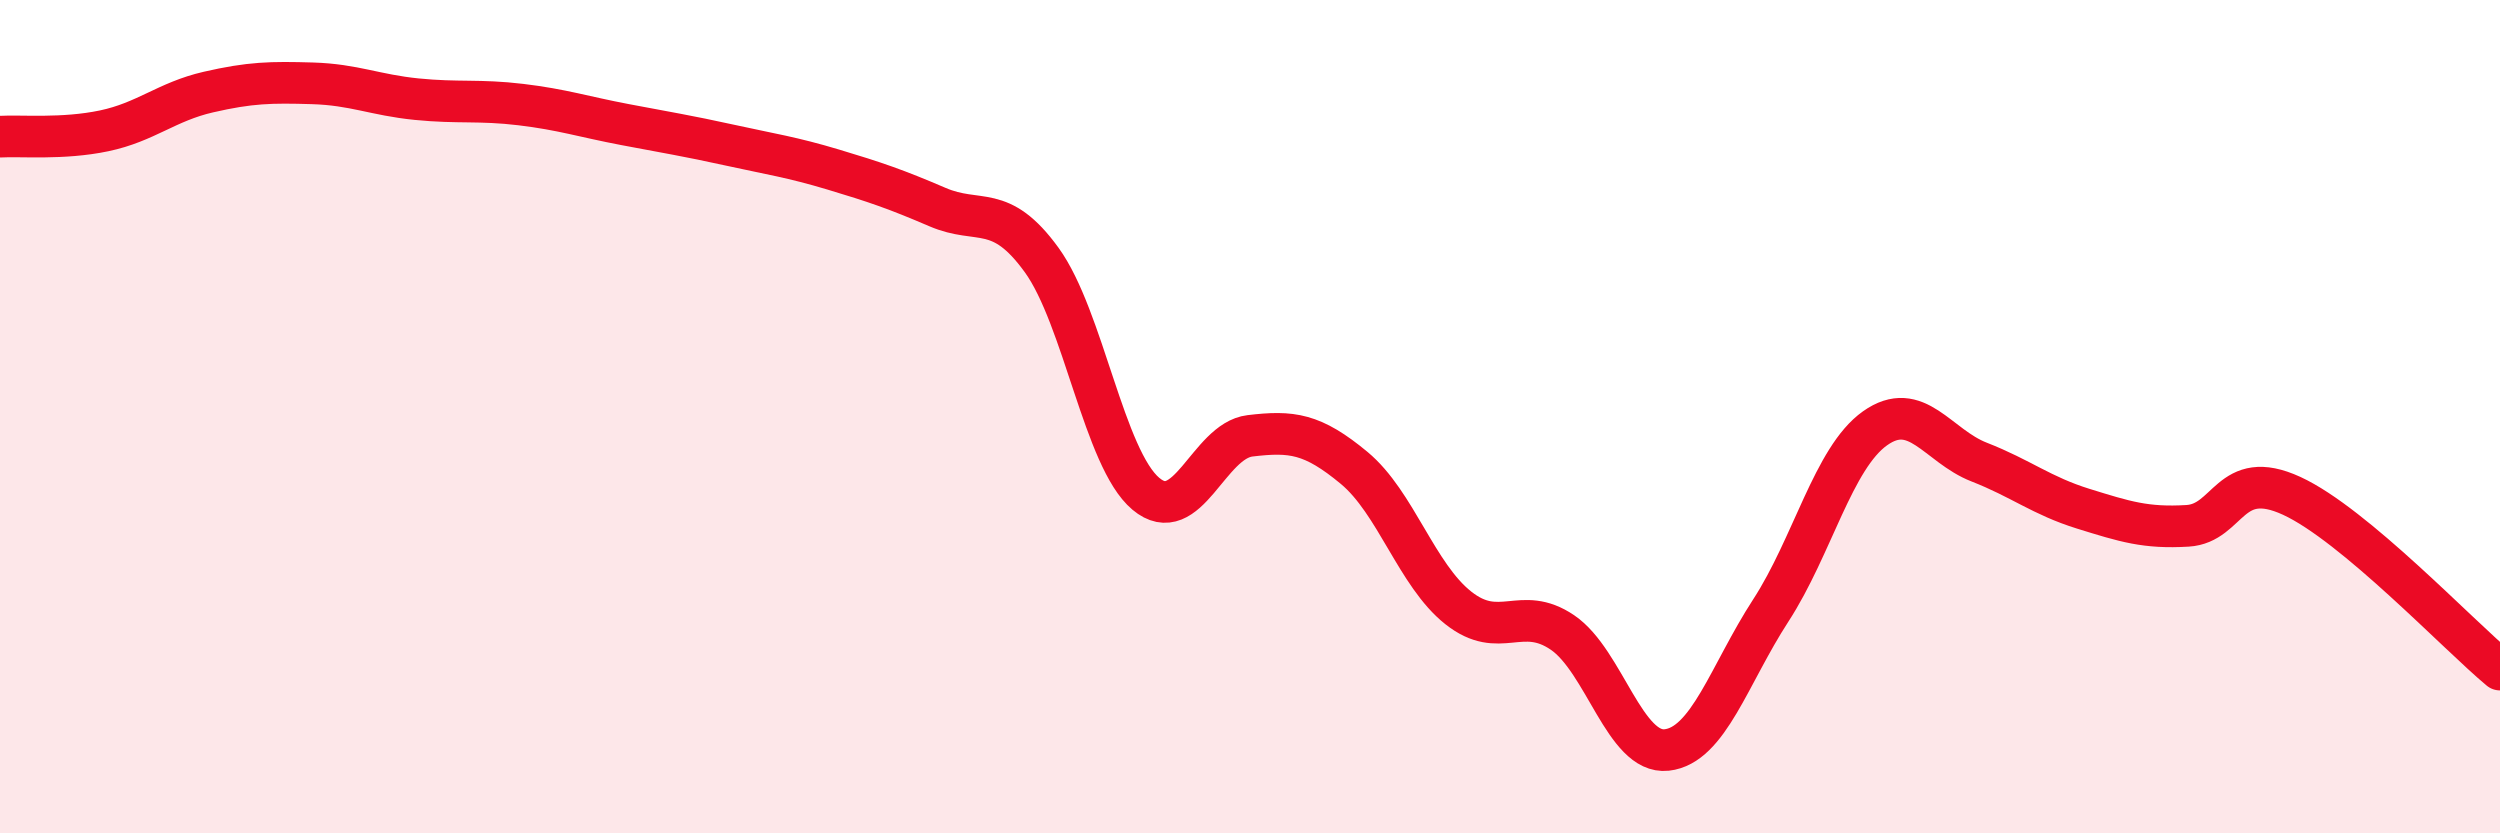 
    <svg width="60" height="20" viewBox="0 0 60 20" xmlns="http://www.w3.org/2000/svg">
      <path
        d="M 0,3.28 C 0.5,3.25 1.5,3.35 2.5,3.14 C 3.5,2.93 4,2.44 5,2.21 C 6,1.98 6.5,1.97 7.5,2 C 8.5,2.03 9,2.28 10,2.38 C 11,2.48 11.5,2.39 12.5,2.51 C 13.5,2.63 14,2.8 15,2.99 C 16,3.18 16.5,3.26 17.5,3.48 C 18.5,3.7 19,3.77 20,4.07 C 21,4.37 21.5,4.54 22.5,4.97 C 23.5,5.4 24,4.86 25,6.24 C 26,7.62 26.5,11.01 27.5,11.85 C 28.5,12.69 29,10.58 30,10.46 C 31,10.34 31.5,10.4 32.5,11.23 C 33.5,12.06 34,13.8 35,14.59 C 36,15.38 36.5,14.5 37.5,15.18 C 38.5,15.86 39,18.11 40,18 C 41,17.89 41.5,16.19 42.5,14.65 C 43.5,13.11 44,10.99 45,10.28 C 46,9.57 46.5,10.7 47.5,11.09 C 48.5,11.48 49,11.9 50,12.21 C 51,12.52 51.5,12.68 52.5,12.62 C 53.5,12.56 53.5,11.21 55,11.9 C 56.5,12.59 59,15.24 60,16.07L60 20L0 20Z"
        fill="#EB0A25"
        opacity="0.1"
        stroke-linecap="round"
        stroke-linejoin="round"
      />
      <path
        d="M 0,3.28 C 0.5,3.25 1.5,3.35 2.5,3.14 C 3.5,2.93 4,2.44 5,2.21 C 6,1.98 6.5,1.97 7.5,2 C 8.5,2.03 9,2.28 10,2.38 C 11,2.48 11.5,2.39 12.5,2.51 C 13.5,2.63 14,2.8 15,2.99 C 16,3.18 16.5,3.26 17.5,3.48 C 18.5,3.7 19,3.77 20,4.07 C 21,4.37 21.5,4.54 22.5,4.97 C 23.5,5.4 24,4.86 25,6.24 C 26,7.62 26.5,11.01 27.5,11.85 C 28.5,12.69 29,10.58 30,10.46 C 31,10.34 31.5,10.4 32.5,11.23 C 33.5,12.06 34,13.8 35,14.59 C 36,15.38 36.5,14.5 37.5,15.18 C 38.5,15.86 39,18.11 40,18 C 41,17.89 41.5,16.19 42.5,14.65 C 43.5,13.11 44,10.99 45,10.28 C 46,9.57 46.5,10.7 47.5,11.09 C 48.5,11.48 49,11.9 50,12.21 C 51,12.52 51.5,12.68 52.5,12.62 C 53.5,12.56 53.5,11.21 55,11.9 C 56.5,12.59 59,15.24 60,16.07"
        stroke="#EB0A25"
        stroke-width="1"
        fill="none"
        stroke-linecap="round"
        stroke-linejoin="round"
      />
    </svg>
  